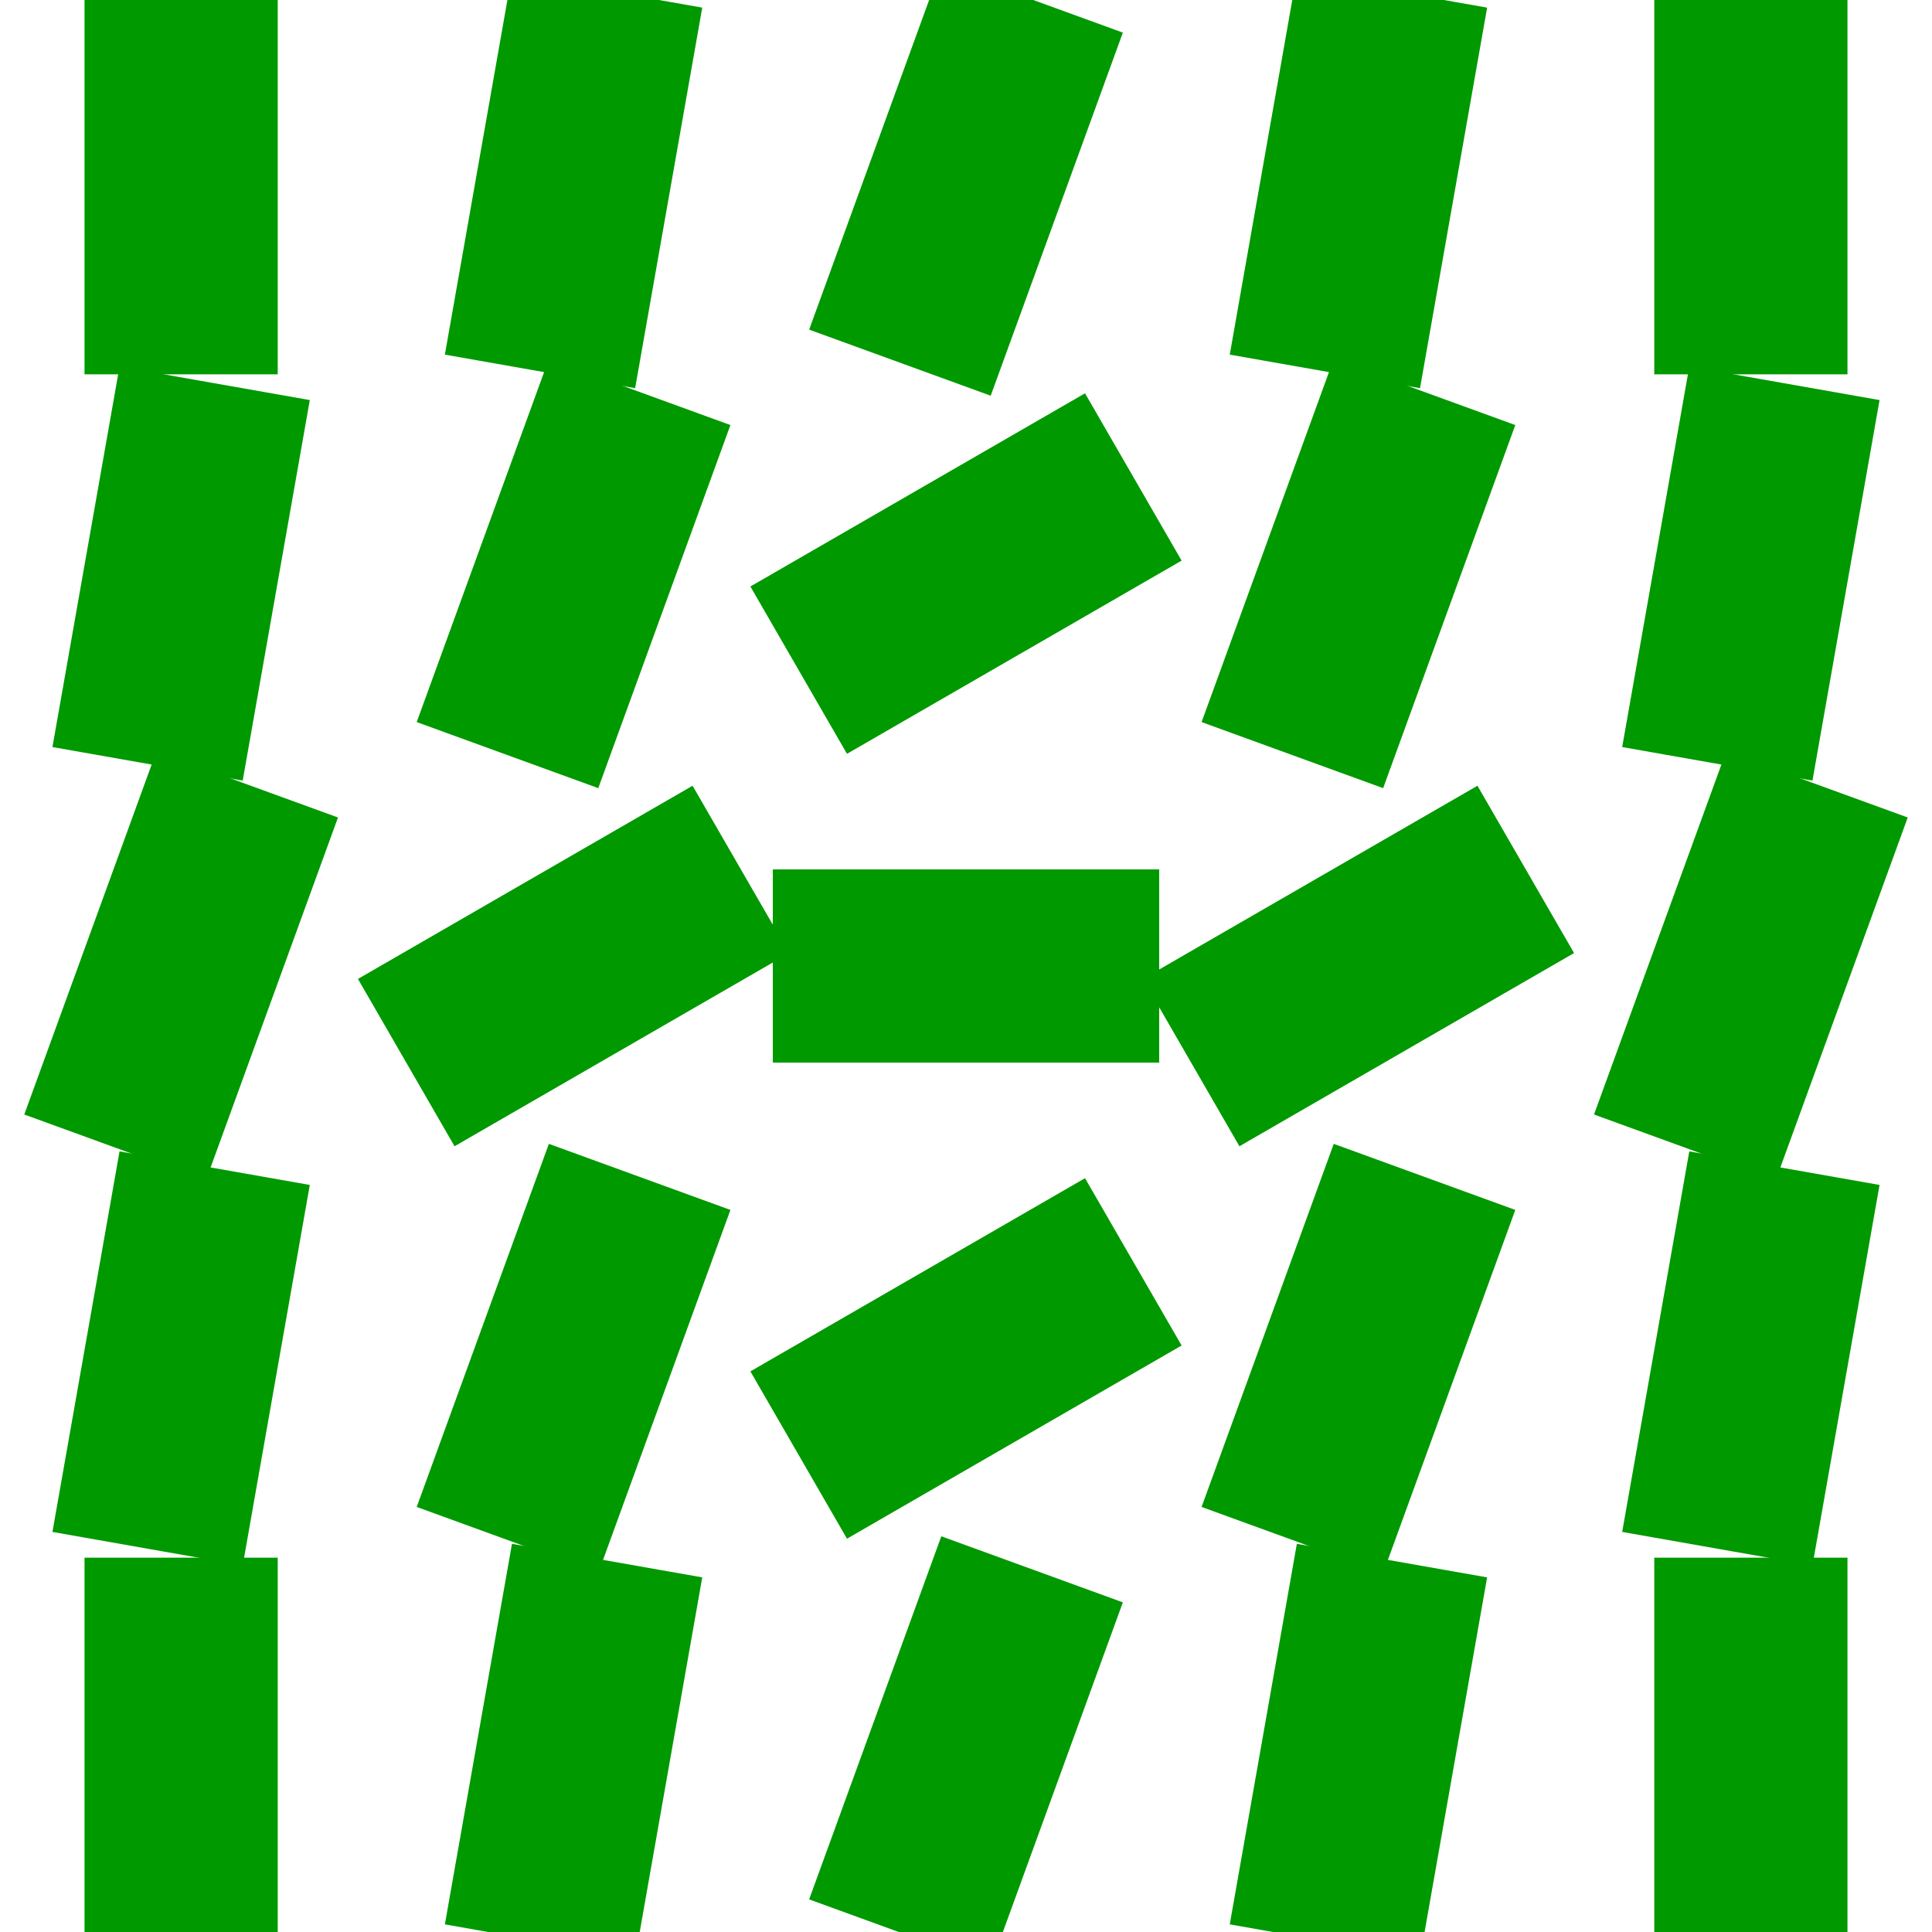 <?xml version="1.0" encoding="UTF-8" standalone="no"?>
<svg
   xmlns="http://www.w3.org/2000/svg"
   xmlns:xlink="http://www.w3.org/1999/xlink"
   xmlns:inkscape="http://www.inkscape.org/namespaces/inkscape"
   width="16"
   height="16"
  >
  <defs>
    <!-- Rectangle centered around (0,0). -->
    <rect id="TheRect" x="-0.7" y="-1.5" width="1.4" height="3" style="stroke:#009900;stroke-width:0.2"/>
  </defs>

  <g id="object-tweak-rotate" inkscape:label="#object_tweak_rotate" style="opacity:1;fill:#009900">
    <use xlink:href="#TheRect" transform="translate( 1.50,  1.50)"/>
    <use xlink:href="#TheRect" transform="translate( 1.50,  4.75) rotate(10)"/>
    <use xlink:href="#TheRect" transform="translate( 1.50,  8.00) rotate(20)"/>
    <use xlink:href="#TheRect" transform="translate( 1.50, 11.25) rotate(10)"/>
    <use xlink:href="#TheRect" transform="translate( 1.50, 14.50)"/>

    <use xlink:href="#TheRect" transform="translate( 4.75,  1.50) rotate(10)"/>
    <use xlink:href="#TheRect" transform="translate( 4.75,  4.75) rotate(20)"/>
    <use xlink:href="#TheRect" transform="translate( 4.75,  8.00) rotate(60)"/>
    <use xlink:href="#TheRect" transform="translate( 4.75, 11.25) rotate(20)"/>
    <use xlink:href="#TheRect" transform="translate( 4.75, 14.50) rotate(10)"/>

    <use xlink:href="#TheRect" transform="translate( 8.00,  1.50) rotate(20)"/>
    <use xlink:href="#TheRect" transform="translate( 8.00,  4.75) rotate(60)"/>
    <use xlink:href="#TheRect" transform="translate( 8.00,  8.00) rotate(90)"/>
    <use xlink:href="#TheRect" transform="translate( 8.00, 11.25) rotate(60)"/>
    <use xlink:href="#TheRect" transform="translate( 8.00, 14.50) rotate(20)"/>

    <use xlink:href="#TheRect" transform="translate(11.25,  1.50) rotate(10)"/>
    <use xlink:href="#TheRect" transform="translate(11.25,  4.75) rotate(20)"/>
    <use xlink:href="#TheRect" transform="translate(11.25,  8.00) rotate(60)"/>
    <use xlink:href="#TheRect" transform="translate(11.25, 11.25) rotate(20)"/>
    <use xlink:href="#TheRect" transform="translate(11.25, 14.50) rotate(10)"/>

    <use xlink:href="#TheRect" transform="translate(14.50,  1.50)"/>
    <use xlink:href="#TheRect" transform="translate(14.50,  4.75) rotate(10)"/>
    <use xlink:href="#TheRect" transform="translate(14.50,  8.00) rotate(20)"/>
    <use xlink:href="#TheRect" transform="translate(14.50, 11.25) rotate(10)"/>
    <use xlink:href="#TheRect" transform="translate(14.50, 14.50)"/>
  </g>

</svg>
